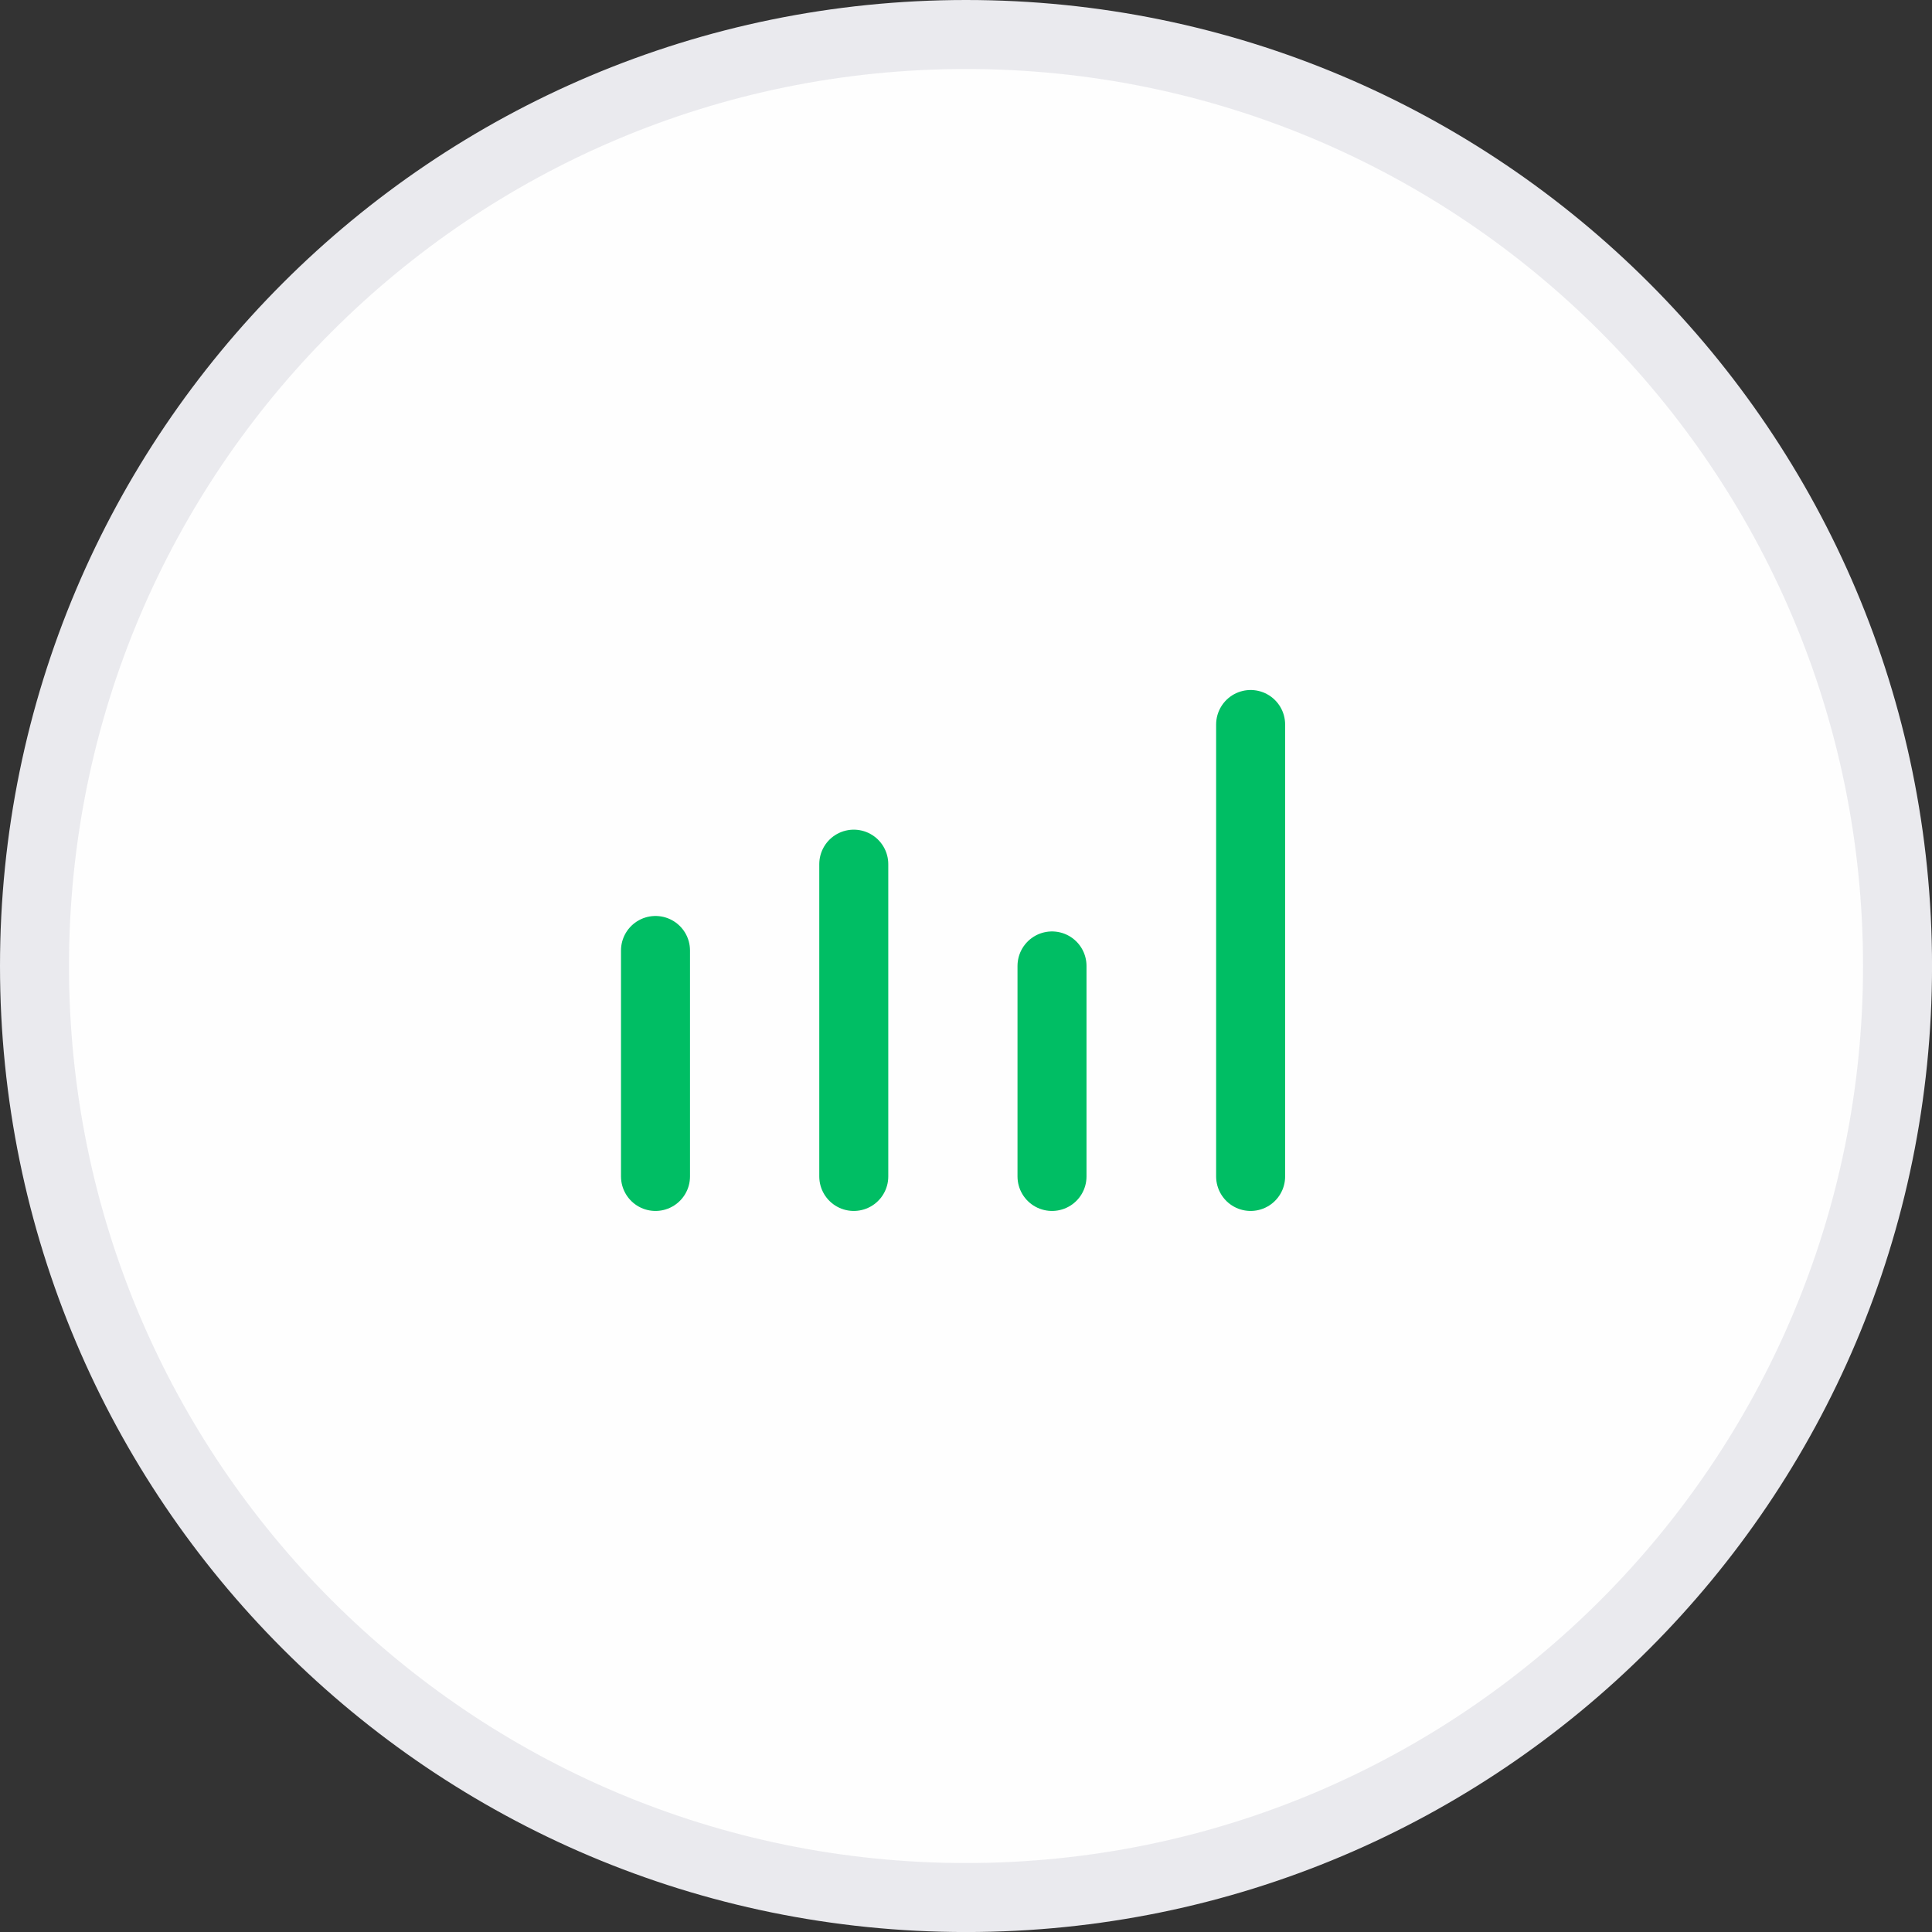 <svg width="56" height="56" viewBox="0 0 56 56" fill="none" xmlns="http://www.w3.org/2000/svg">
<rect x="0" y="0" width="56" height="56" fill="#333333" stroke="none"/>
<g clip-path="url(#clip0_1453_5429)">
<path d="M55.001 28.001C55.001 42.913 42.913 55.001 28.001 55.001C13.089 55.001 1 42.913 1 28.001C1 13.089 13.089 1 28.001 1C42.913 1 55.001 13.089 55.001 28.001Z" fill="#FEFEFE" stroke="#EAEAEE" stroke-width="2"/>
<path d="M19 34.1V27.55" stroke="#00BE64" stroke-width="2" stroke-linecap="round" stroke-linejoin="round"/>
<path d="M24.747 34.1V25.048" stroke="#00BE64" stroke-width="2" stroke-linecap="round" stroke-linejoin="round"/>
<path d="M30.493 34.1V27.998" stroke="#00BE64" stroke-width="2" stroke-linecap="round" stroke-linejoin="round"/>
<path d="M36.25 34.1V21" stroke="#00BE64" stroke-width="2" stroke-linecap="round" stroke-linejoin="round"/>
</g>
<defs>
<clipPath id="clip0_1453_5429">
<rect width="56" height="56" fill="white" transform="translate(0 0)"/>
</clipPath>
</defs>
</svg>
